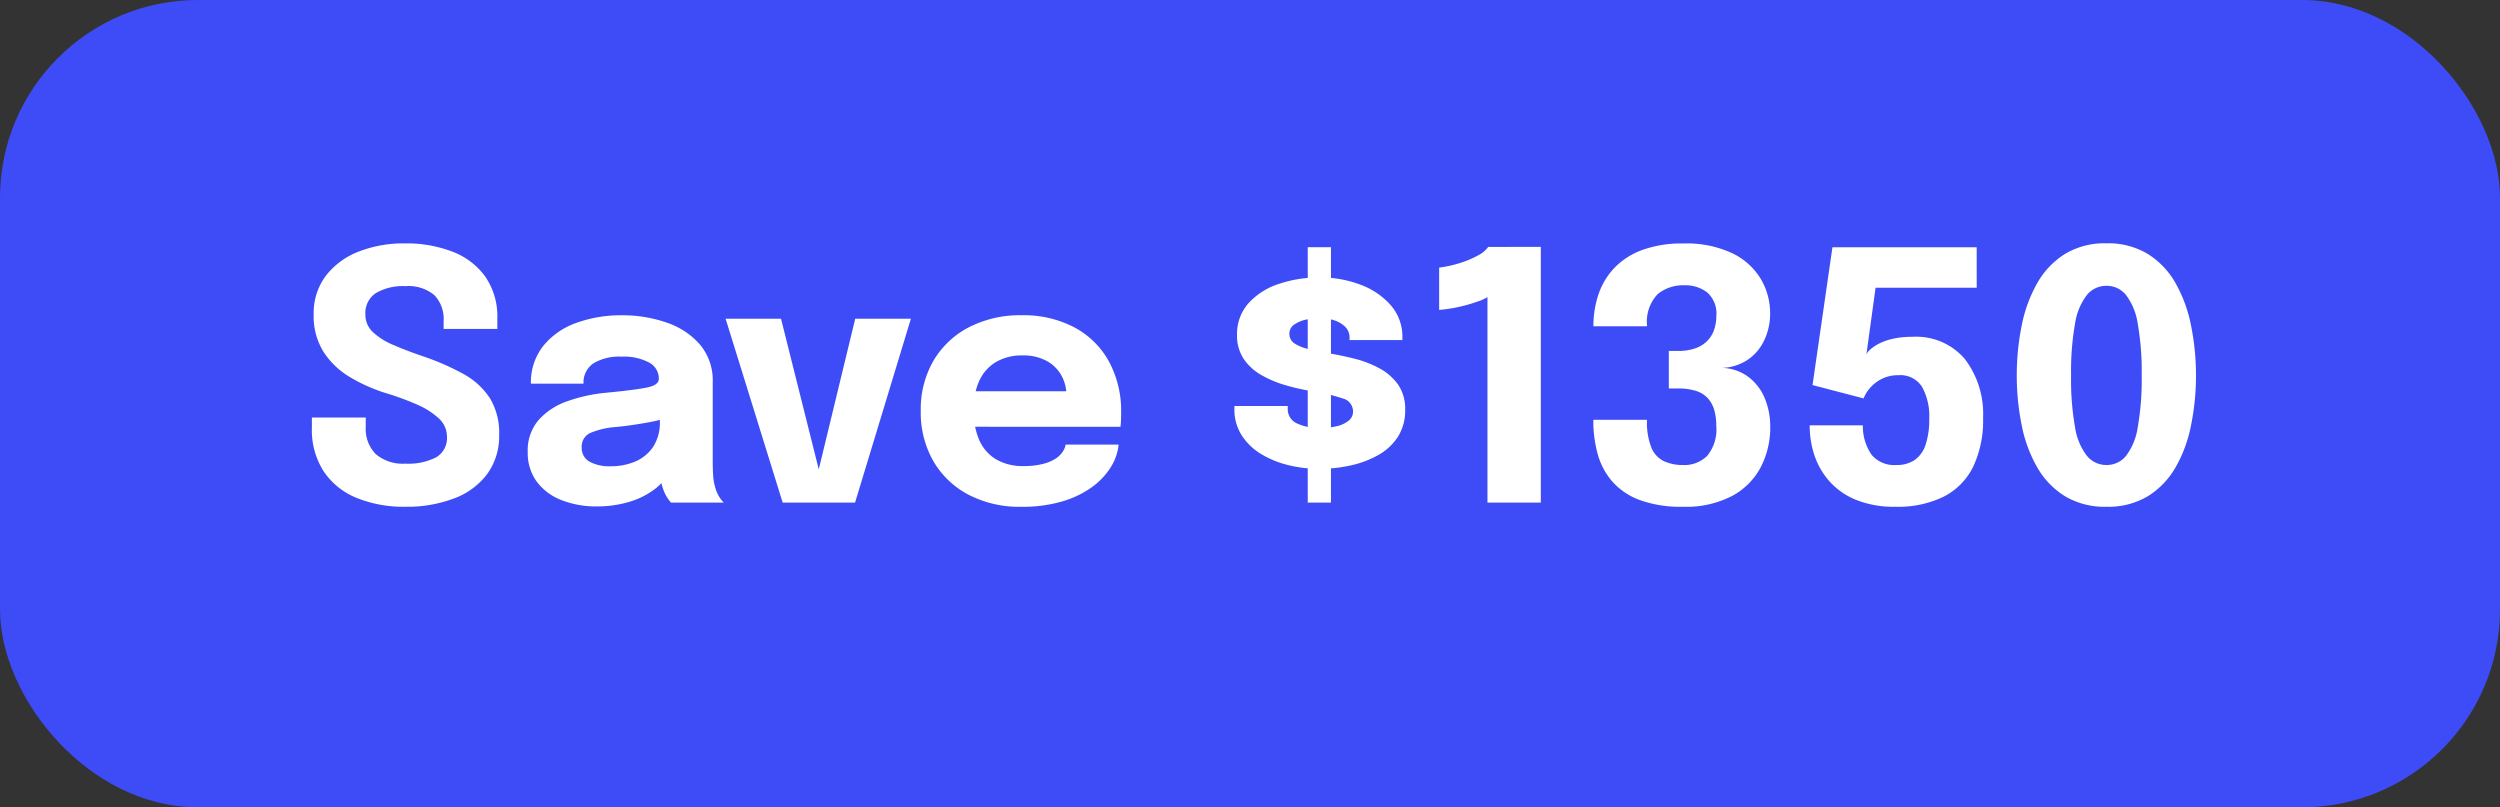 <?xml version="1.0" encoding="UTF-8"?>
<svg xmlns="http://www.w3.org/2000/svg" width="101.07" height="32.638" viewBox="0 0 101.07 32.638">
  <rect x="0" y="0" width="101.07" height="32.638" fill="#333333" stroke="none"/>
  <rect width="101.07" height="32.637" rx="8" transform="translate(0)" fill="#3e4cf7"></rect>
  <path d="M4.354.168a5.059,5.059,0,0,1-1.97-.357,2.926,2.926,0,0,1-1.33-1.068,3.09,3.09,0,0,1-.48-1.768v-.413H2.751v.371A1.452,1.452,0,0,0,3.157-1.96a1.689,1.689,0,0,0,1.2.385A2.465,2.465,0,0,0,5.6-1.831a.9.9,0,0,0,.434-.844A.985.985,0,0,0,5.708-3.4a3.041,3.041,0,0,0-.882-.563,10.912,10.912,0,0,0-1.271-.466,6.716,6.716,0,0,1-1.442-.644A3.25,3.25,0,0,1,1.047-6.09a2.719,2.719,0,0,1-.4-1.519,2.5,2.5,0,0,1,.483-1.55,3.042,3.042,0,0,1,1.316-.98,4.951,4.951,0,0,1,1.883-.34,5.173,5.173,0,0,1,1.943.34A2.907,2.907,0,0,1,7.592-9.125a2.836,2.836,0,0,1,.479,1.683v.42H5.9q0-.077,0-.161t0-.161a1.388,1.388,0,0,0-.375-1.043A1.63,1.63,0,0,0,4.354-8.75a2.155,2.155,0,0,0-1.193.28.96.96,0,0,0-.424.861.955.955,0,0,0,.3.714,2.8,2.8,0,0,0,.837.525q.532.231,1.211.462A9.994,9.994,0,0,1,6.7-5.2a2.982,2.982,0,0,1,1.067.973,2.691,2.691,0,0,1,.378,1.487,2.6,2.6,0,0,1-.476,1.575,2.945,2.945,0,0,1-1.333.991A5.366,5.366,0,0,1,4.354.168ZM12.1.154a3.793,3.793,0,0,1-1.446-.259A2.238,2.238,0,0,1,9.66-.854,1.966,1.966,0,0,1,9.3-2.044a1.887,1.887,0,0,1,.434-1.288,2.744,2.744,0,0,1,1.151-.76,6.359,6.359,0,0,1,1.557-.346q1.225-.119,1.691-.217T14.6-5v-.014a.729.729,0,0,0-.4-.651A2.143,2.143,0,0,0,13.1-5.9a2.028,2.028,0,0,0-1.144.27.927.927,0,0,0-.4.823H9.429a2.364,2.364,0,0,1,.487-1.512,3,3,0,0,1,1.319-.935,5.241,5.241,0,0,1,1.883-.318,5.354,5.354,0,0,1,1.813.3,3.08,3.08,0,0,1,1.34.892,2.248,2.248,0,0,1,.508,1.512v3.213q0,.287.017.55a2.259,2.259,0,0,0,.08.48,1.5,1.5,0,0,0,.175.406A1.2,1.2,0,0,0,17.227,0H15.092a1.489,1.489,0,0,1-.151-.2A1.585,1.585,0,0,1,14.77-.56a2.878,2.878,0,0,1-.122-.493,3.869,3.869,0,0,1-.039-.585l.448.308a1.948,1.948,0,0,1-.634.794,3.21,3.21,0,0,1-1.036.511A4.5,4.5,0,0,1,12.1.154Zm.581-1.624a2.456,2.456,0,0,0,.955-.186,1.642,1.642,0,0,0,.725-.585,1.778,1.778,0,0,0,.28-1.043v-.749l.539.525a6.488,6.488,0,0,1-1.068.277q-.605.109-1.208.172a3.3,3.3,0,0,0-1.068.241.594.594,0,0,0-.354.577.64.64,0,0,0,.3.578A1.682,1.682,0,0,0,12.677-1.47Zm12.11-5.964L22.533,0H19.607L17.3-7.434h2.24L21.238-.658H20.9L22.54-7.434Zm1.575,4.368V-4.5H31.29l-.21.364v-.21a1.655,1.655,0,0,0-.189-.766,1.491,1.491,0,0,0-.584-.6A1.961,1.961,0,0,0,29.3-5.95a2.049,2.049,0,0,0-1.061.262,1.7,1.7,0,0,0-.679.753,2.722,2.722,0,0,0-.235,1.183,2.973,2.973,0,0,0,.228,1.221,1.7,1.7,0,0,0,.679.781,2.137,2.137,0,0,0,1.124.273,3.054,3.054,0,0,0,.749-.081,1.8,1.8,0,0,0,.515-.206,1.019,1.019,0,0,0,.3-.28.719.719,0,0,0,.126-.3h2.142a2.09,2.09,0,0,1-.322.921,2.9,2.9,0,0,1-.777.812,3.943,3.943,0,0,1-1.208.571,5.722,5.722,0,0,1-1.621.21,4.468,4.468,0,0,1-2.149-.494A3.544,3.544,0,0,1,25.69-1.691a3.947,3.947,0,0,1-.5-2.013A3.911,3.911,0,0,1,25.7-5.73a3.563,3.563,0,0,1,1.435-1.358,4.5,4.5,0,0,1,2.131-.486,4.4,4.4,0,0,1,2.142.494A3.446,3.446,0,0,1,32.8-5.7a4.189,4.189,0,0,1,.49,2.062q0,.175-.007.336a1.93,1.93,0,0,1-.021.238Zm14.469-7.259h.938V0h-.938Zm.476,8.96a5.22,5.22,0,0,1-1.278-.154,3.865,3.865,0,0,1-1.1-.455,2.388,2.388,0,0,1-.773-.753A1.921,1.921,0,0,1,37.87-3.78v-.126h2.156v.1a.628.628,0,0,0,.361.6,2.137,2.137,0,0,0,.984.189,2.8,2.8,0,0,0,.612-.066,1.214,1.214,0,0,0,.49-.217.465.465,0,0,0,.193-.382.541.541,0,0,0-.406-.525,7.706,7.706,0,0,0-1.316-.308,8.531,8.531,0,0,1-1.032-.238,4.394,4.394,0,0,1-.963-.41,2.112,2.112,0,0,1-.707-.651,1.685,1.685,0,0,1-.266-.963,1.862,1.862,0,0,1,.455-1.274,2.813,2.813,0,0,1,1.218-.784,5.074,5.074,0,0,1,1.68-.266,4.537,4.537,0,0,1,1.634.291,3.008,3.008,0,0,1,1.229.833,1.929,1.929,0,0,1,.469,1.306v.1H42.525v-.084a.609.609,0,0,0-.179-.455,1.121,1.121,0,0,0-.451-.263,1.869,1.869,0,0,0-.574-.087,2.692,2.692,0,0,0-.546.06,1.3,1.3,0,0,0-.483.2.439.439,0,0,0-.2.381.457.457,0,0,0,.214.389A1.783,1.783,0,0,0,40.9-6.2q.378.095.868.179t1,.214a4.3,4.3,0,0,1,.976.385,2.178,2.178,0,0,1,.742.651,1.711,1.711,0,0,1,.287,1.019,1.968,1.968,0,0,1-.294,1.092,2.243,2.243,0,0,1-.794.738,4.012,4.012,0,0,1-1.117.42A5.807,5.807,0,0,1,41.307-1.365Zm8.946-8.974V0H48.1V-8.309a1.69,1.69,0,0,1-.389.178,6.439,6.439,0,0,1-.71.207,5.619,5.619,0,0,1-.854.133V-9.5a4.691,4.691,0,0,0,.861-.192A3.837,3.837,0,0,0,47.73-10a1.118,1.118,0,0,0,.4-.336Zm7.315,4.893a1.85,1.85,0,0,1,1.046.343,2.053,2.053,0,0,1,.679.854,2.956,2.956,0,0,1,.235,1.2,3.47,3.47,0,0,1-.371,1.593A2.805,2.805,0,0,1,58.006-.277a4.036,4.036,0,0,1-2.013.445,4.8,4.8,0,0,1-1.75-.277,2.739,2.739,0,0,1-1.11-.76,2.862,2.862,0,0,1-.581-1.109,5.059,5.059,0,0,1-.172-1.341v-.028h2.17v.028a2.72,2.72,0,0,0,.179,1.1,1.052,1.052,0,0,0,.507.546,1.836,1.836,0,0,0,.784.154,1.3,1.3,0,0,0,.963-.371A1.675,1.675,0,0,0,57.351-3.1a2.308,2.308,0,0,0-.081-.637,1.2,1.2,0,0,0-.256-.476,1.088,1.088,0,0,0-.476-.3,2.345,2.345,0,0,0-.742-.1h-.364V-6.132H55.8a2.03,2.03,0,0,0,.731-.115,1.246,1.246,0,0,0,.479-.315,1.2,1.2,0,0,0,.263-.455,1.748,1.748,0,0,0,.081-.529,1.144,1.144,0,0,0-.364-.945,1.435,1.435,0,0,0-.931-.294,1.623,1.623,0,0,0-1.078.357,1.622,1.622,0,0,0-.427,1.3h-2.17a3.992,3.992,0,0,1,.2-1.278,2.908,2.908,0,0,1,.637-1.071,2.961,2.961,0,0,1,1.127-.732,4.655,4.655,0,0,1,1.666-.266,4.331,4.331,0,0,1,2.009.406,2.7,2.7,0,0,1,1.141,1.05,2.732,2.732,0,0,1,.364,1.365,2.51,2.51,0,0,1-.235,1.085,1.949,1.949,0,0,1-.679.8A1.992,1.992,0,0,1,57.568-5.446ZM67.879-8.687H63.791L63.42-5.992a.525.525,0,0,1,.147-.189,1.676,1.676,0,0,1,.353-.241,2.343,2.343,0,0,1,.567-.2,3.436,3.436,0,0,1,.787-.08,2.578,2.578,0,0,1,2.132.906,3.657,3.657,0,0,1,.731,2.37,4.383,4.383,0,0,1-.4,1.974A2.693,2.693,0,0,1,66.549-.242,4.188,4.188,0,0,1,64.6.168a4.093,4.093,0,0,1-1.613-.284,2.9,2.9,0,0,1-1.071-.756,3.029,3.029,0,0,1-.6-1.05,3.748,3.748,0,0,1-.189-1.173v-.028h2.149v.028a2.026,2.026,0,0,0,.354,1.162,1.189,1.189,0,0,0,1,.413,1.28,1.28,0,0,0,.739-.2,1.205,1.205,0,0,0,.444-.62,3.157,3.157,0,0,0,.147-1.039,2.443,2.443,0,0,0-.294-1.306,1.034,1.034,0,0,0-.945-.465,1.477,1.477,0,0,0-.675.147,1.517,1.517,0,0,0-.476.364,1.421,1.421,0,0,0-.263.427l-2.065-.539.805-5.572h5.831ZM73.122.168a3.124,3.124,0,0,1-1.676-.427,3.3,3.3,0,0,1-1.12-1.165,5.555,5.555,0,0,1-.627-1.7,10.05,10.05,0,0,1-.2-2.016,10.1,10.1,0,0,1,.2-2.02,5.688,5.688,0,0,1,.627-1.712,3.3,3.3,0,0,1,1.12-1.179,3.1,3.1,0,0,1,1.676-.431,3.1,3.1,0,0,1,1.676.431,3.3,3.3,0,0,1,1.12,1.179,5.688,5.688,0,0,1,.626,1.712,10.1,10.1,0,0,1,.2,2.02,10.05,10.05,0,0,1-.2,2.016,5.555,5.555,0,0,1-.626,1.7A3.3,3.3,0,0,1,74.8-.259,3.124,3.124,0,0,1,73.122.168Zm0-1.687a1.009,1.009,0,0,0,.787-.36,2.506,2.506,0,0,0,.479-1.159,11.017,11.017,0,0,0,.161-2.1,11.006,11.006,0,0,0-.161-2.1A2.529,2.529,0,0,0,73.91-8.4a1,1,0,0,0-.787-.364,1.009,1.009,0,0,0-.784.364,2.5,2.5,0,0,0-.483,1.159,11.006,11.006,0,0,0-.161,2.1,11.006,11.006,0,0,0,.161,2.1,2.476,2.476,0,0,0,.483,1.155A1.013,1.013,0,0,0,73.122-1.519Z" transform="translate(12.035 20.319)" fill="#fff"></path>
</svg>
